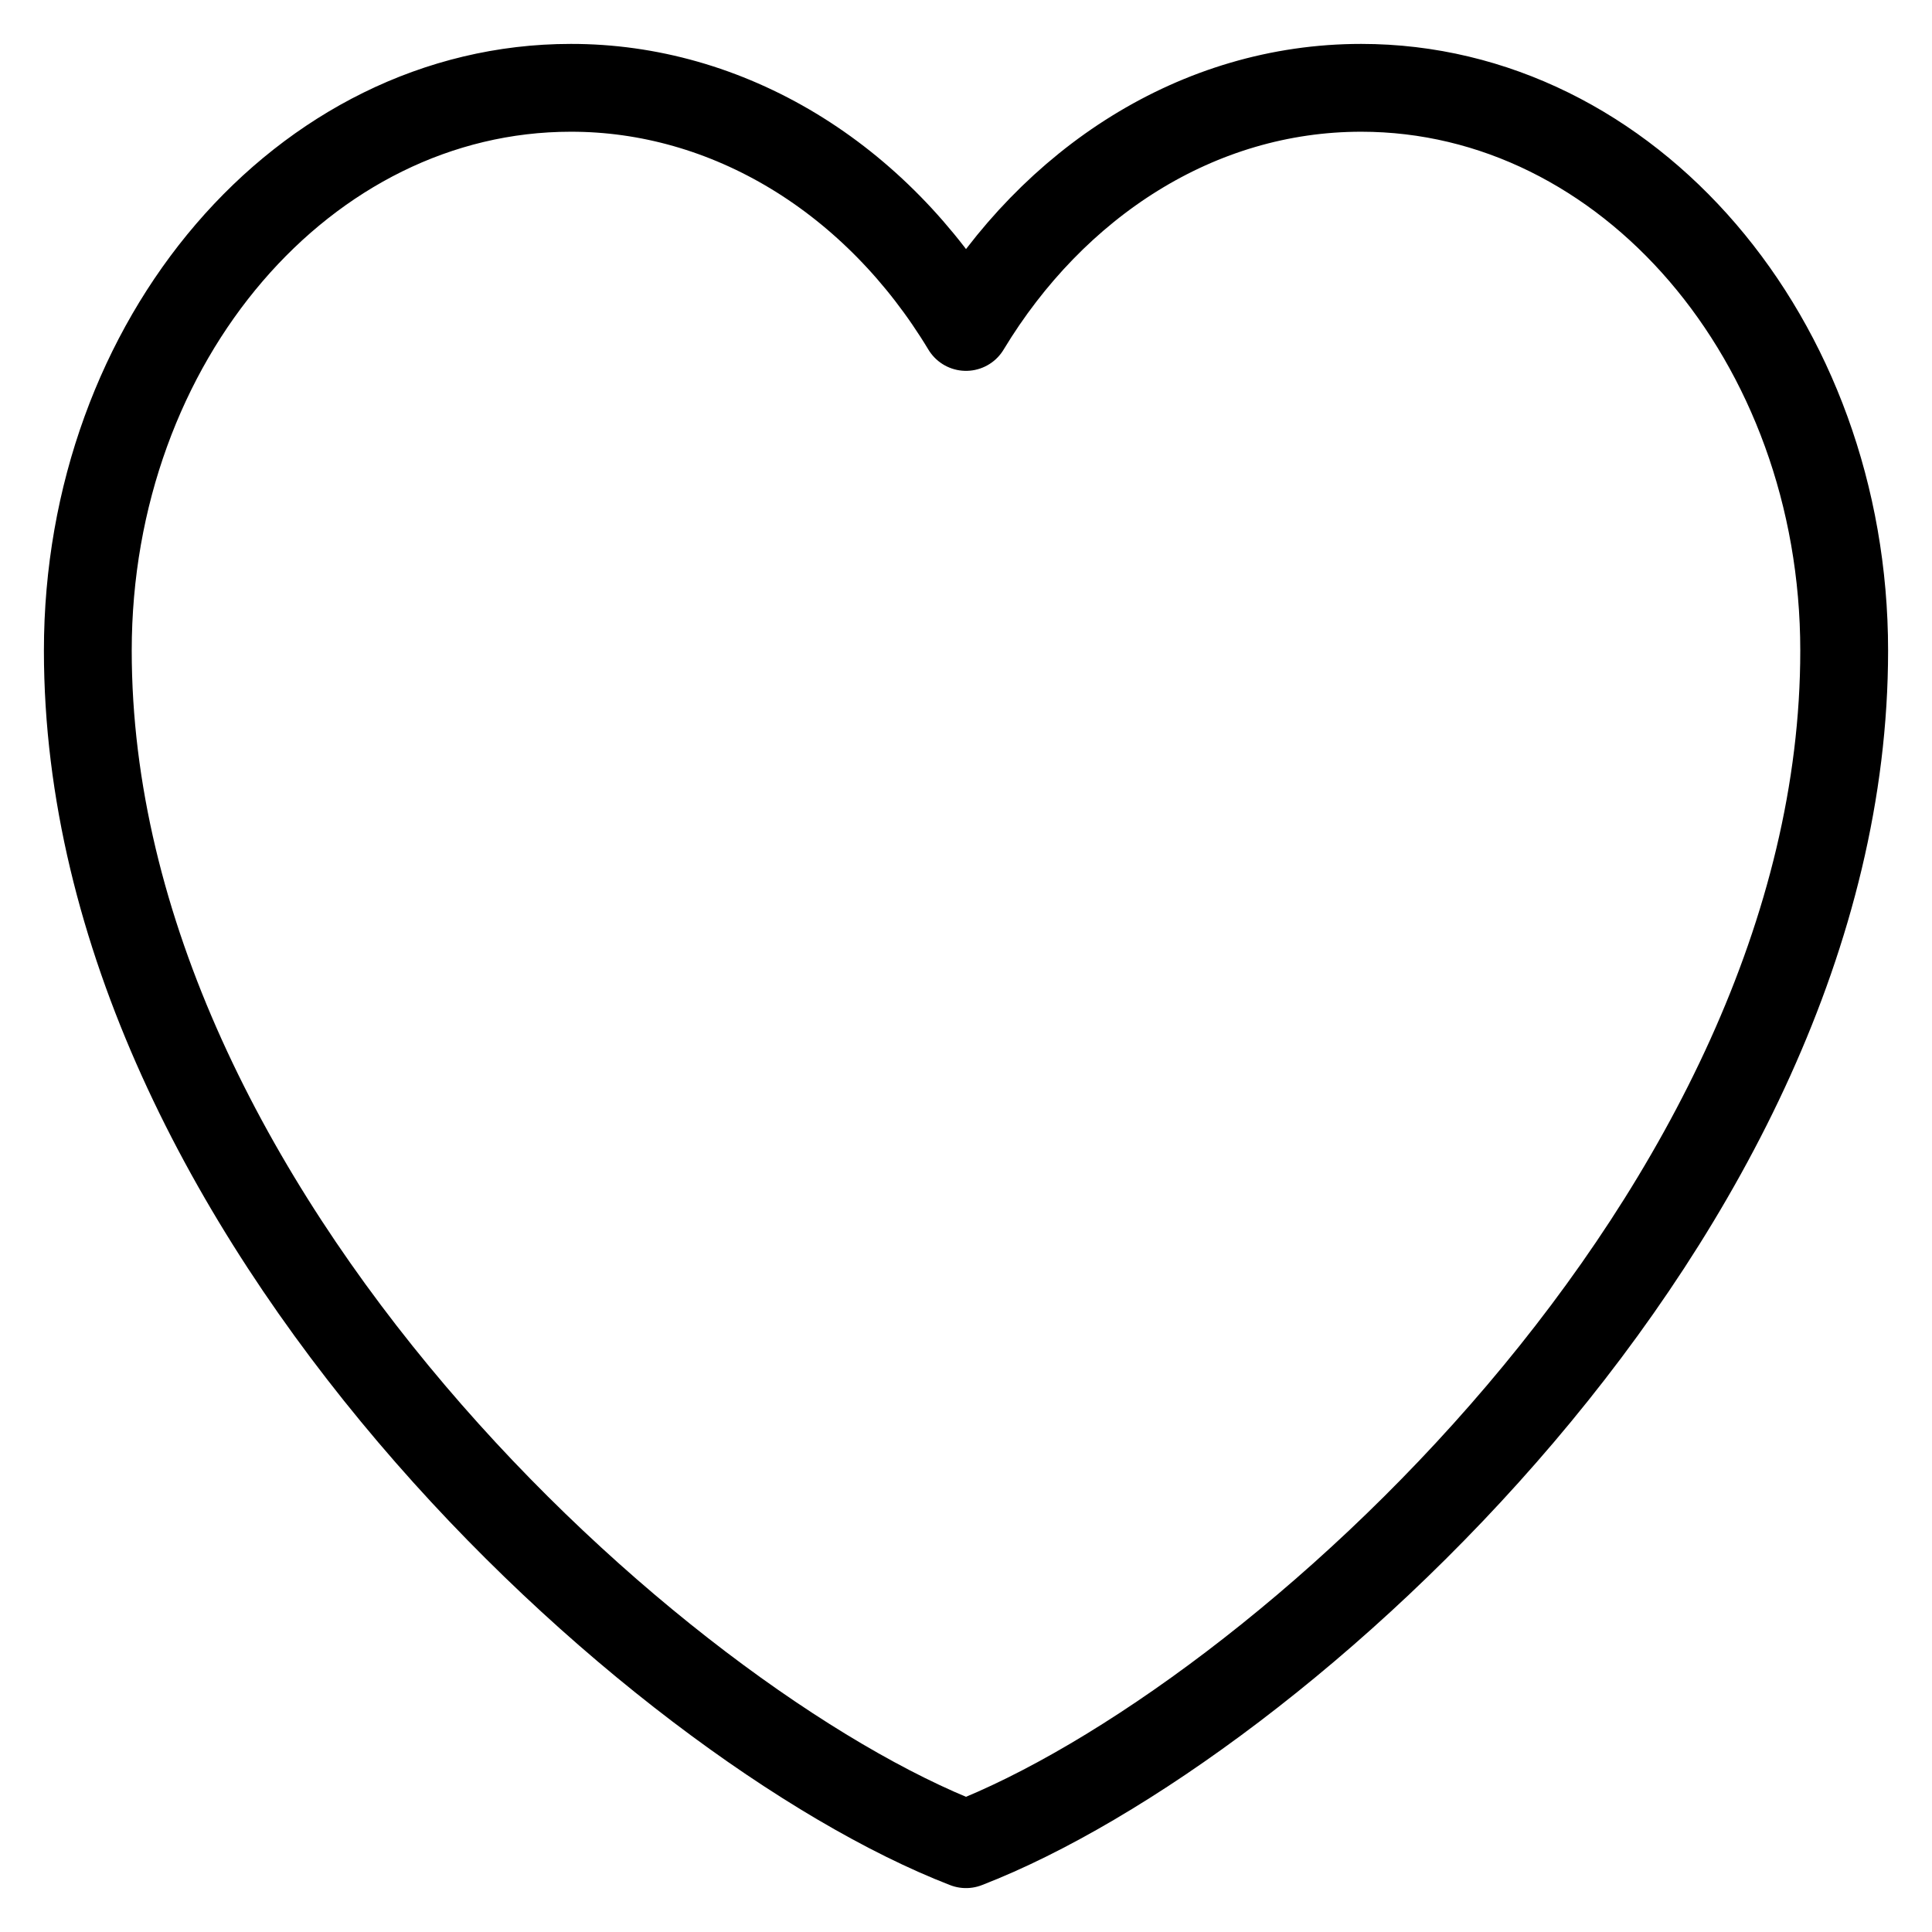 <?xml version="1.0" encoding="UTF-8"?> <svg xmlns="http://www.w3.org/2000/svg" width="22" height="22" viewBox="0 0 22 22" fill="none"><path d="M6.5 1C3.462 1 1 3.87 1 7.409C1 13.818 7.5 19.645 11 21C14.5 19.645 21 13.818 21 7.409C21 3.87 18.538 1 15.5 1C13.64 1 11.995 2.076 11 3.723C10.493 2.882 9.819 2.195 9.036 1.721C8.252 1.247 7.383 0.999 6.5 1Z" stroke="black" stroke-linecap="round" stroke-linejoin="round"></path></svg> 